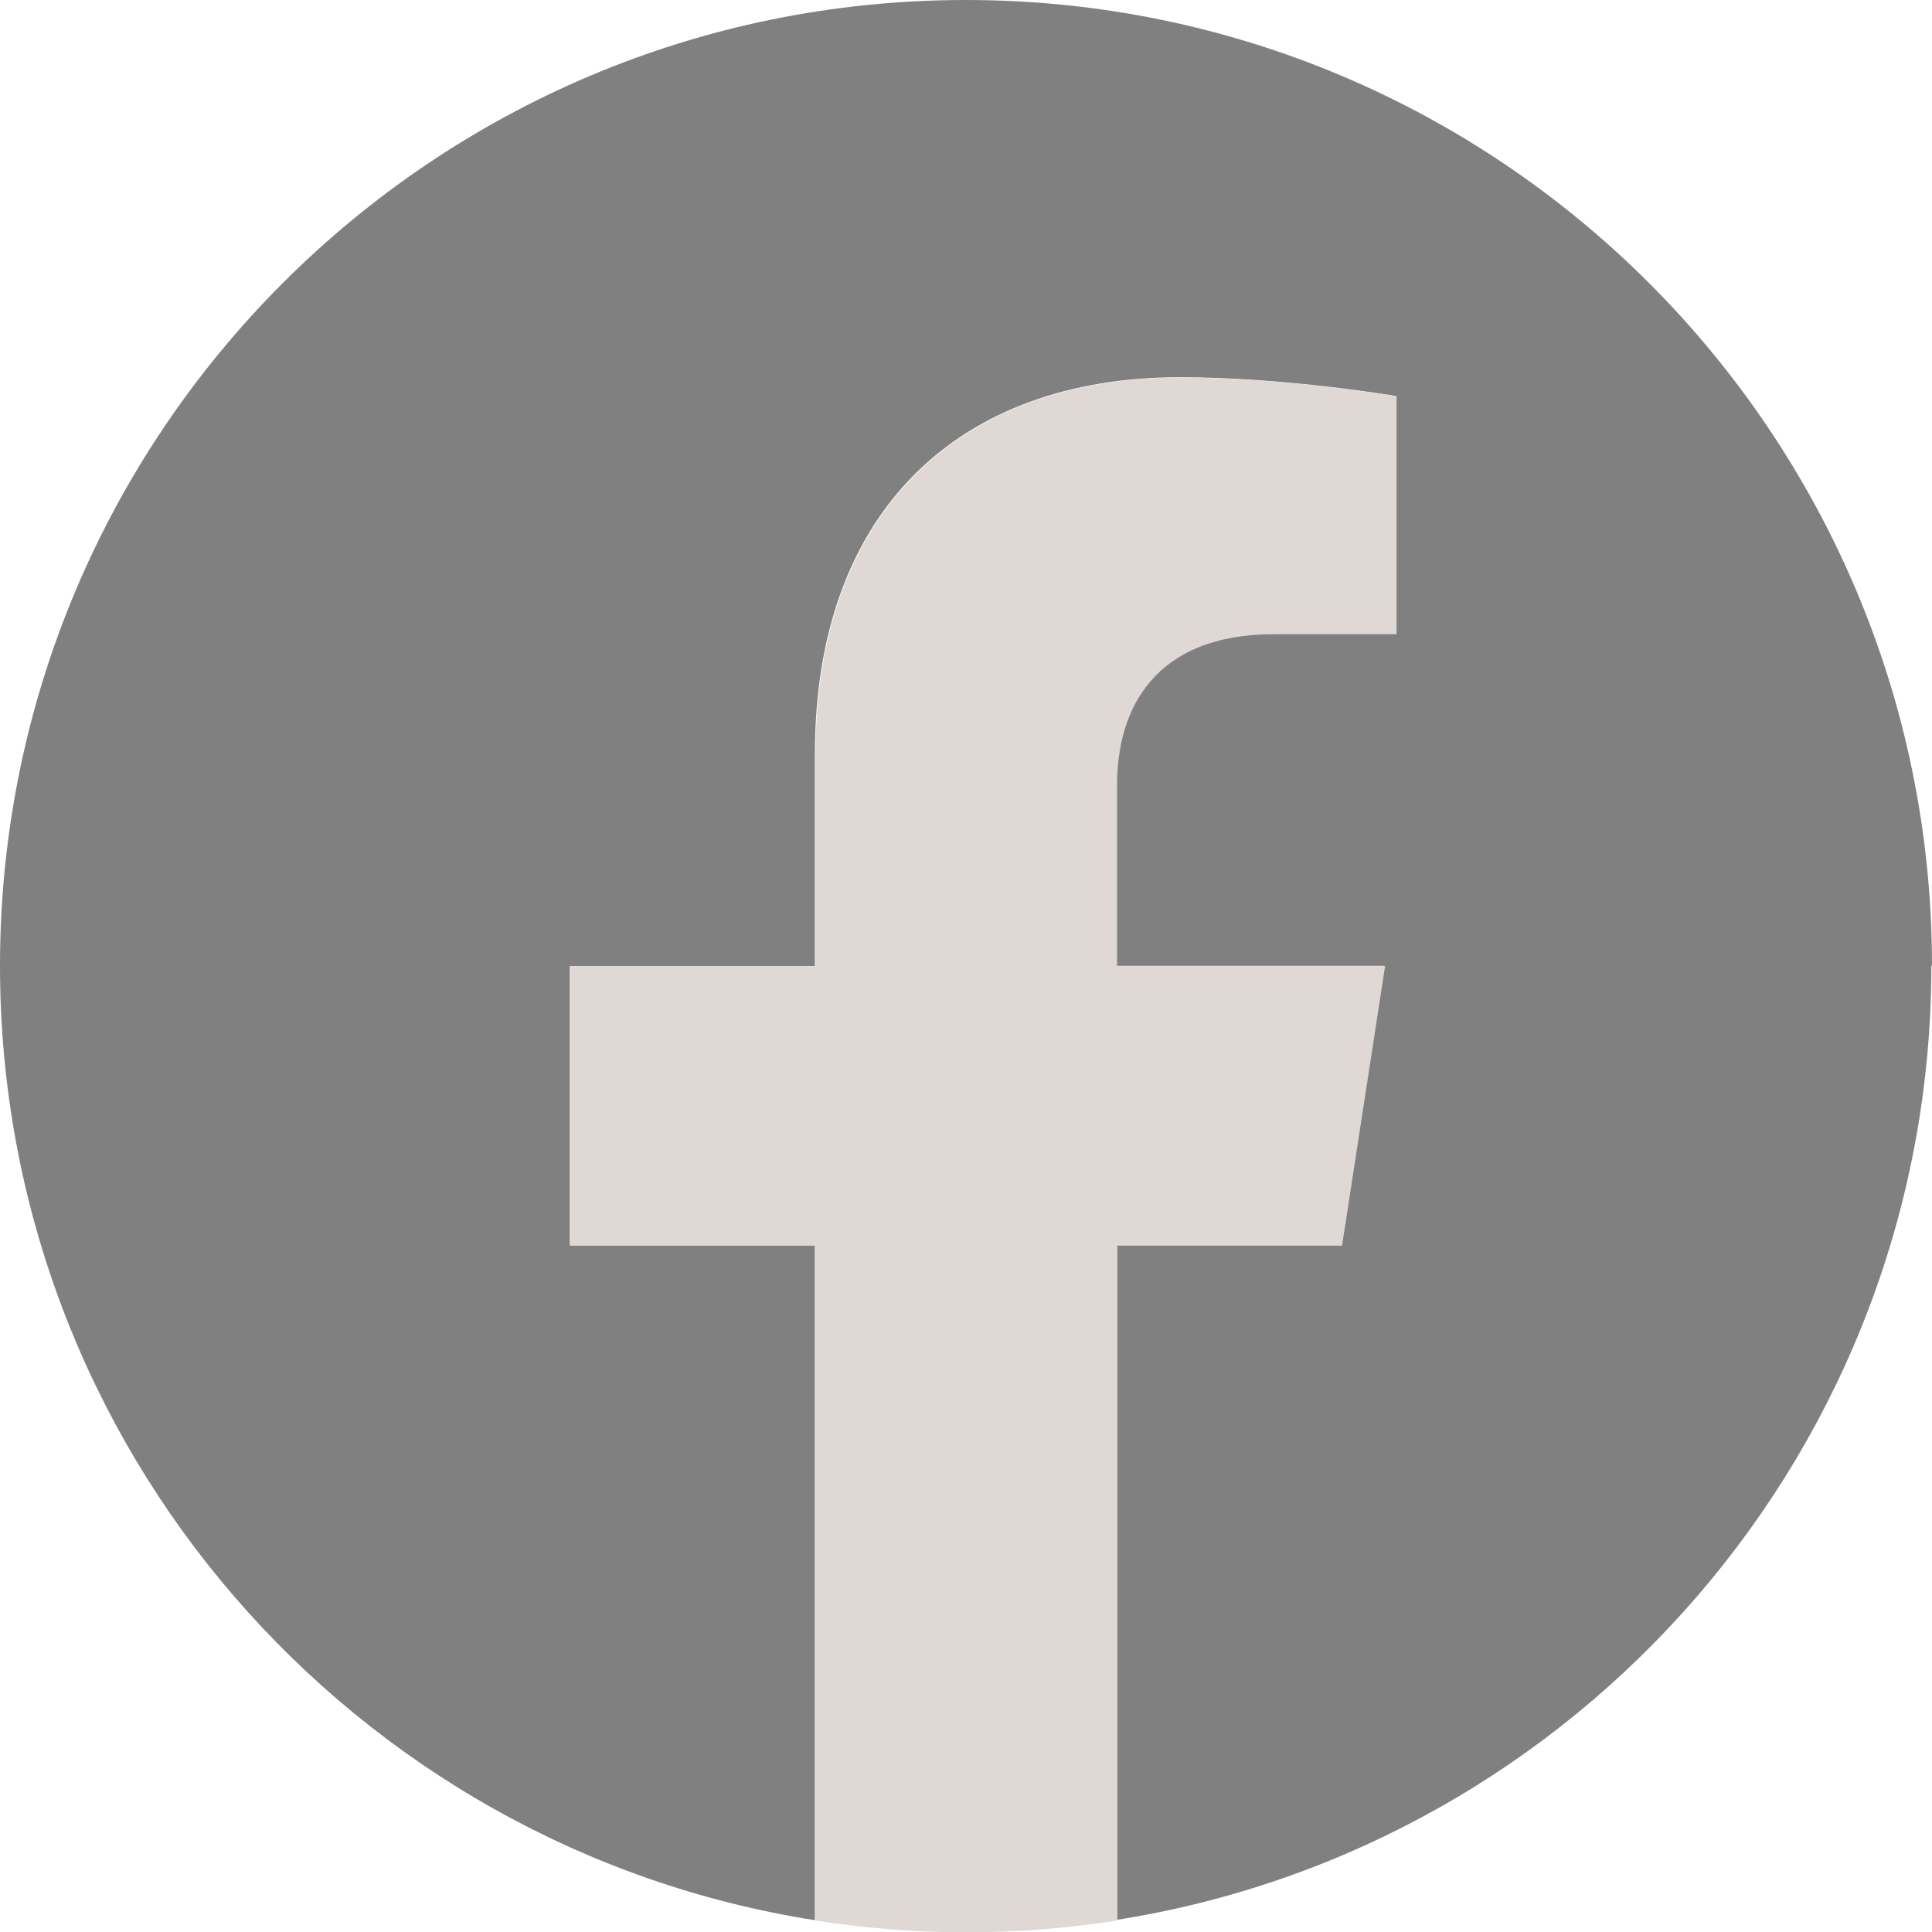 <?xml version="1.0" encoding="UTF-8"?>
<svg id="_レイヤー_1" data-name="レイヤー 1" xmlns="http://www.w3.org/2000/svg" viewBox="0 0 60.69 60.69">
  <defs>
    <style>
      .cls-1 {
        fill: #dfd8d5;
      }

      .cls-2 {
        fill: gray;
      }
    </style>
  </defs>
  <path class="cls-2" d="M60.69,30.34C60.69,13.59,47.1,0,30.34,0S0,13.59,0,30.34c0,15.15,11.1,27.7,25.6,29.98v-21.2h-7.7v-8.77h7.7v-6.69c0-7.61,4.53-11.81,11.46-11.81,3.32,0,6.79.59,6.79.59v7.47h-3.83c-3.77,0-4.95,2.34-4.95,4.74v5.69h8.42l-1.35,8.77h-7.07v21.2c14.51-2.28,25.6-14.83,25.6-29.98Z"/>
  <path class="cls-1" d="M42.16,39.12l1.35-8.77h-8.42v-5.69c0-2.4,1.18-4.74,4.95-4.74h3.83v-7.47s-3.47-.59-6.79-.59c-6.93,0-11.46,4.2-11.46,11.81v6.69h-7.7v8.77h7.7v21.2c1.54.24,3.13.37,4.74.37s3.2-.13,4.74-.37v-21.2h7.07Z"/>
</svg>